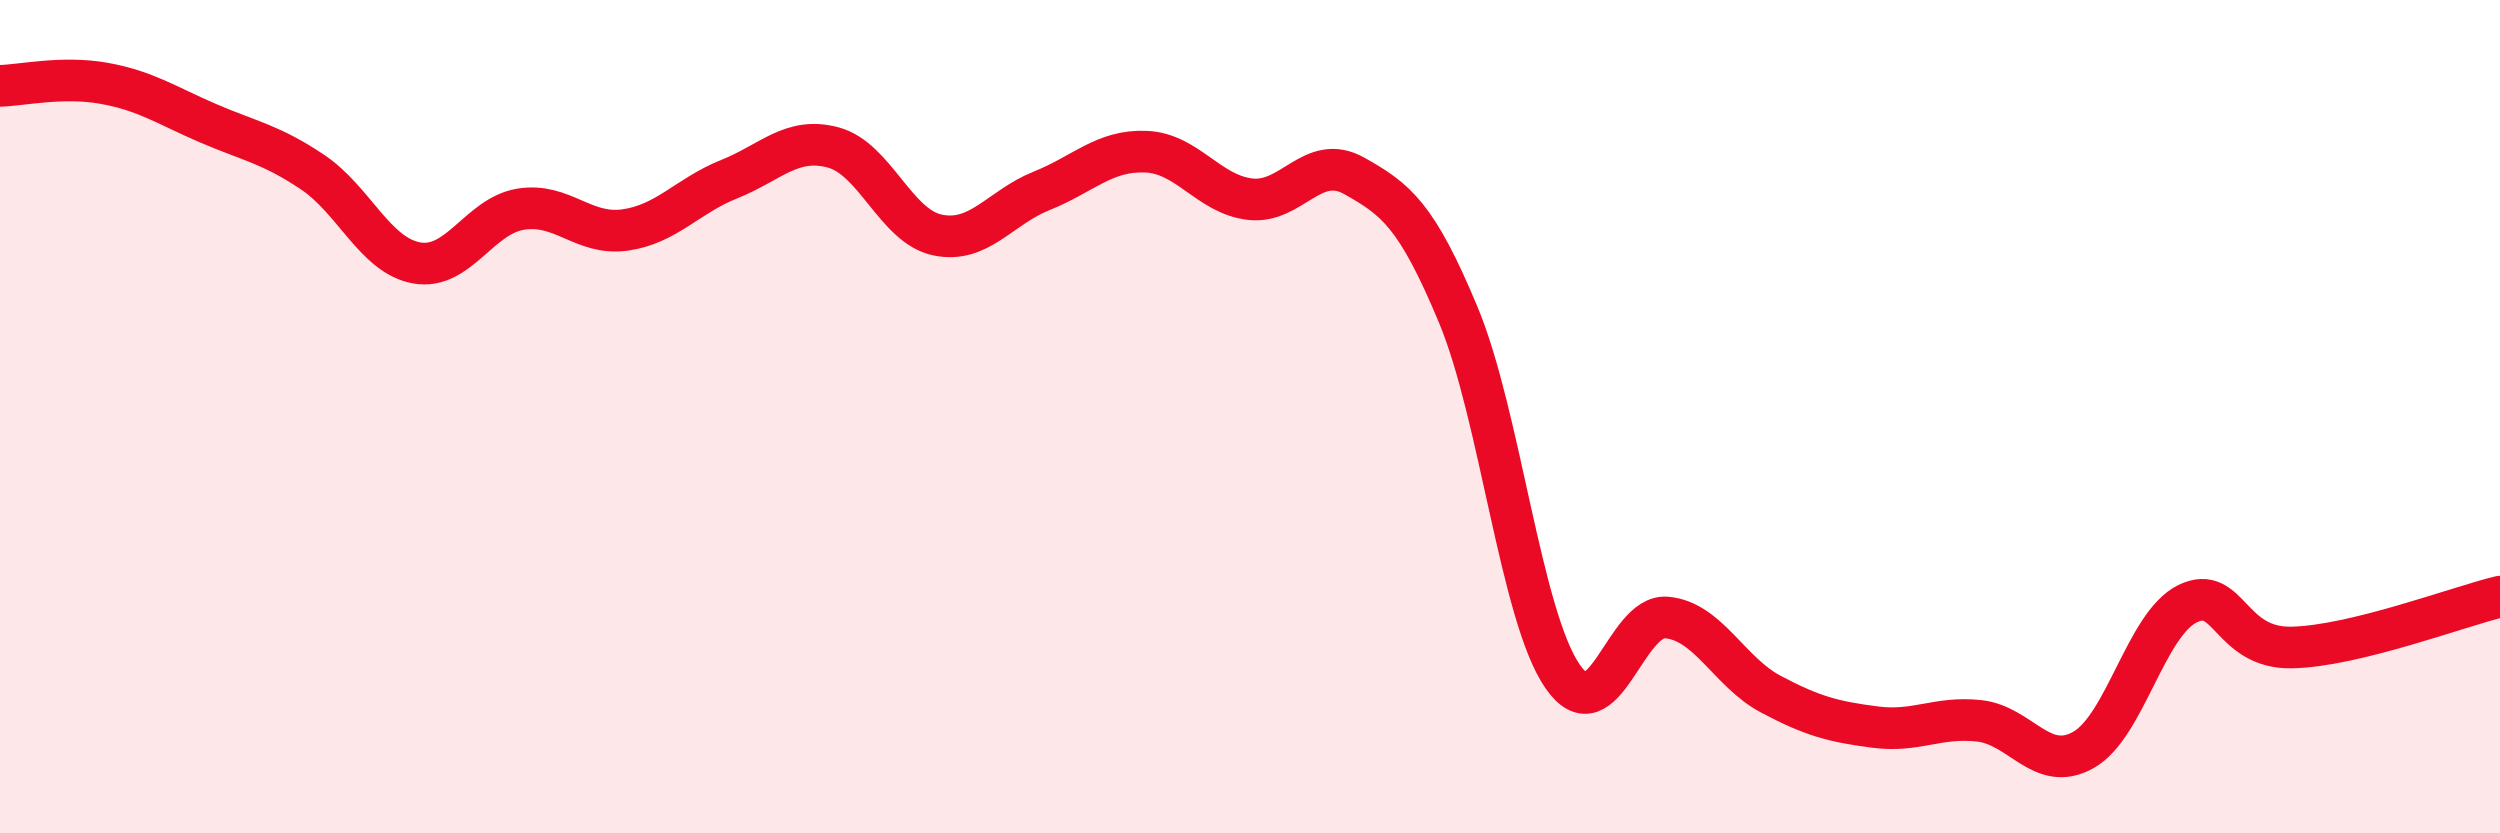 
    <svg width="60" height="20" viewBox="0 0 60 20" xmlns="http://www.w3.org/2000/svg">
      <path
        d="M 0,2.06 C 0.5,2.05 1.5,1.82 2.5,2 C 3.5,2.18 4,2.53 5,2.96 C 6,3.39 6.5,3.46 7.5,4.13 C 8.5,4.8 9,6.13 10,6.31 C 11,6.49 11.5,5.18 12.5,5.02 C 13.5,4.86 14,5.66 15,5.52 C 16,5.38 16.5,4.7 17.5,4.3 C 18.5,3.9 19,3.27 20,3.54 C 21,3.81 21.5,5.43 22.5,5.64 C 23.5,5.85 24,4.98 25,4.58 C 26,4.18 26.5,3.6 27.5,3.64 C 28.5,3.68 29,4.66 30,4.78 C 31,4.9 31.5,3.66 32.5,4.22 C 33.5,4.78 34,5.16 35,7.56 C 36,9.96 36.5,14.78 37.5,16.23 C 38.5,17.68 39,14.73 40,14.82 C 41,14.91 41.5,16.13 42.5,16.66 C 43.5,17.19 44,17.32 45,17.45 C 46,17.58 46.5,17.19 47.5,17.3 C 48.5,17.41 49,18.56 50,18 C 51,17.44 51.5,14.98 52.5,14.49 C 53.5,14 53.5,15.57 55,15.54 C 56.5,15.51 59,14.56 60,14.32L60 20L0 20Z"
        fill="#EB0A25"
        opacity="0.1"
        stroke-linecap="round"
        stroke-linejoin="round"
      />
      <path
        d="M 0,2.06 C 0.5,2.05 1.5,1.82 2.5,2 C 3.5,2.18 4,2.53 5,2.96 C 6,3.39 6.5,3.46 7.5,4.13 C 8.5,4.8 9,6.13 10,6.31 C 11,6.49 11.5,5.18 12.5,5.02 C 13.5,4.86 14,5.66 15,5.52 C 16,5.38 16.5,4.7 17.5,4.3 C 18.5,3.9 19,3.27 20,3.54 C 21,3.81 21.5,5.43 22.5,5.64 C 23.5,5.85 24,4.98 25,4.58 C 26,4.18 26.5,3.6 27.5,3.64 C 28.5,3.68 29,4.66 30,4.78 C 31,4.9 31.5,3.66 32.5,4.22 C 33.5,4.78 34,5.16 35,7.56 C 36,9.96 36.5,14.78 37.5,16.23 C 38.5,17.68 39,14.73 40,14.82 C 41,14.91 41.5,16.13 42.5,16.66 C 43.5,17.19 44,17.32 45,17.45 C 46,17.58 46.5,17.19 47.5,17.3 C 48.5,17.41 49,18.56 50,18 C 51,17.44 51.5,14.98 52.5,14.49 C 53.5,14 53.5,15.57 55,15.54 C 56.5,15.51 59,14.56 60,14.32"
        stroke="#EB0A25"
        stroke-width="1"
        fill="none"
        stroke-linecap="round"
        stroke-linejoin="round"
      />
    </svg>
  